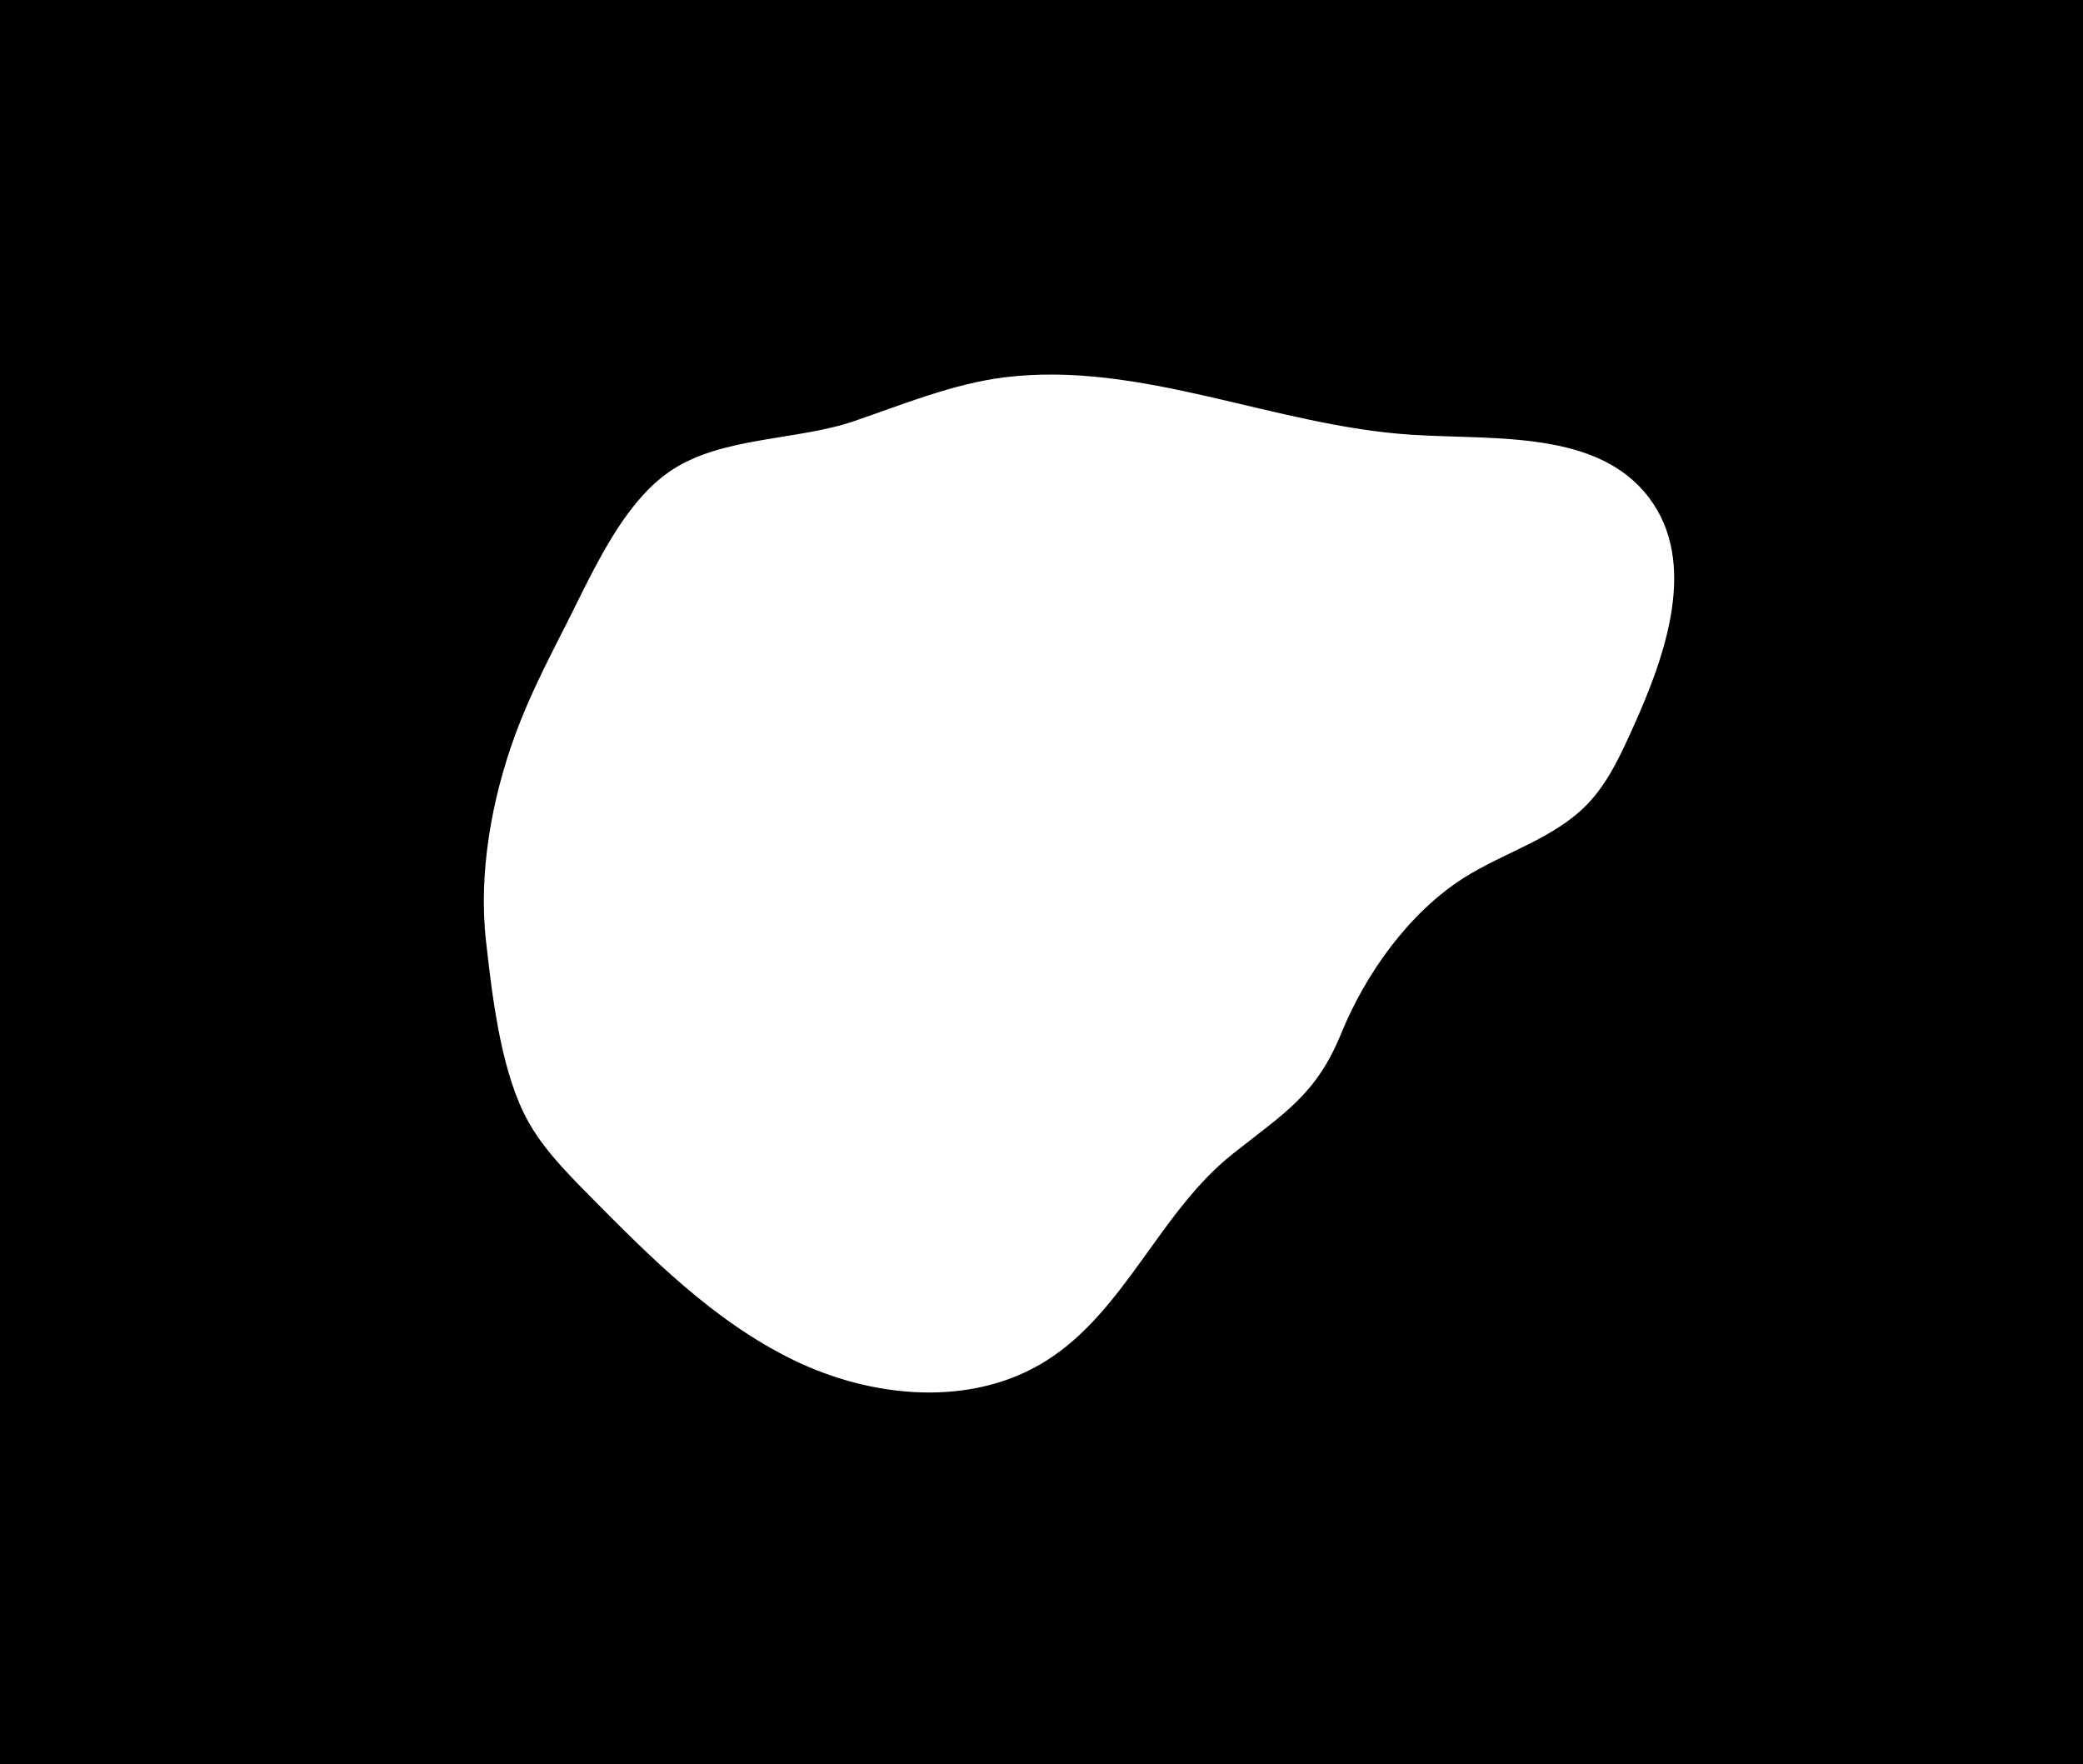 <?xml version="1.0" encoding="UTF-8"?> <svg xmlns="http://www.w3.org/2000/svg" viewBox="0 0 807.94 684.24"><title>7Ресурс 21</title><g id="Слой_2" data-name="Слой 2"><g id="Слой_2-2" data-name="Слой 2"><path d="M0,0V684.24H807.94V0ZM633.14,282.75c-4.71,10.38-9.57,21-17.48,29.18-13,13.44-32.17,18.56-47.93,28.58-21.27,13.53-38.09,37.18-47.53,60.35-9.68,23.75-22,30.76-42.1,46.71-28.34,22.48-41.67,60.89-72.28,80.18-28.91,18.2-67.4,14.66-98.13-.3s-55.36-39.73-79.37-64.05c-9.58-9.7-19.34-19.64-25.26-31.93-9.08-18.86-12.2-45.58-14.54-66.38-3-26.53,2.21-55.29,11.34-80.17,5.32-14.49,12.35-28.28,19.36-42,3.54-6.95,7.29-14.84,11.46-22.71,7.71-14.54,16.9-29,29-37.31,19.84-13.64,49.29-11.94,71.56-19.55,19-6.49,38.27-14.49,58.33-17,53.13-6.59,104.92,19,158.36,22.29,32.71,2,71.83-1.74,91.66,24.36C658.66,218.16,646.2,254,633.14,282.75Z"></path></g></g></svg> 